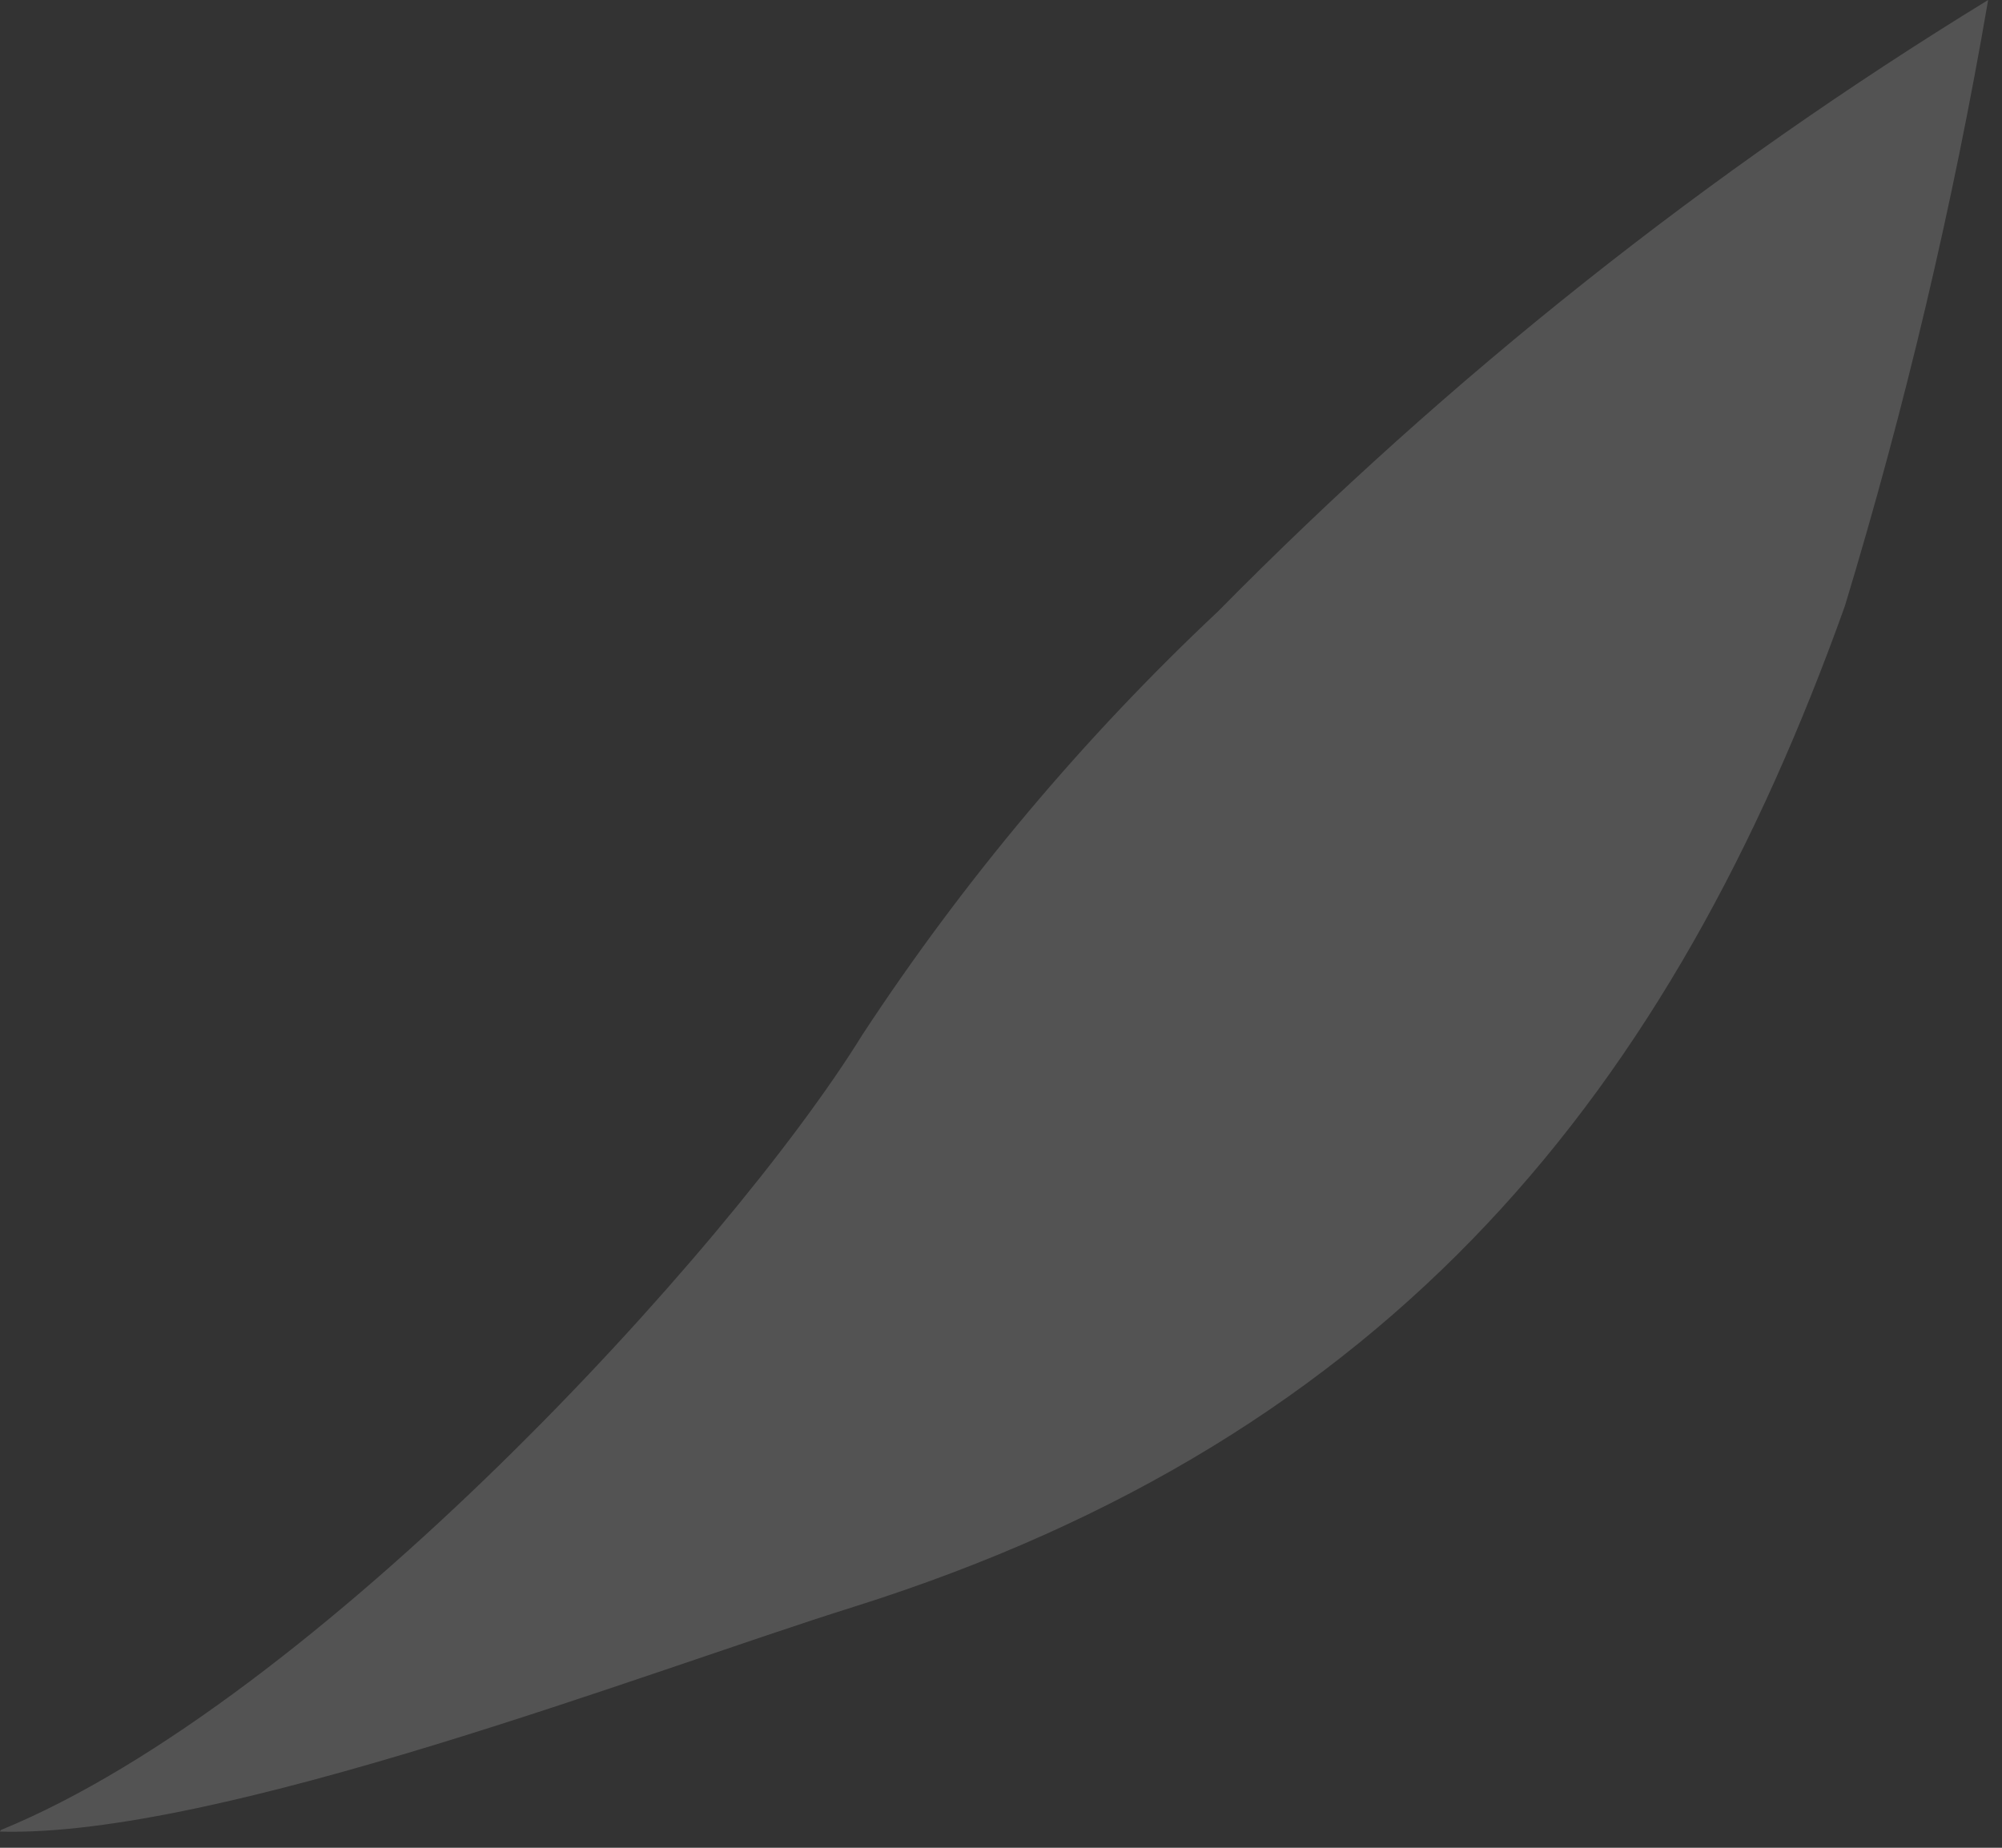 <?xml version="1.0" encoding="utf-8"?>
<svg xmlns="http://www.w3.org/2000/svg" fill="none" height="100%" overflow="visible" preserveAspectRatio="none" style="display: block;" viewBox="0 0 26 24" width="100%">
<rect x="0" y="0" width="26" height="24" fill="#333333" stroke="none"/>
<path clip-rule="evenodd" d="M0.01 23.77C4.09 22.1 9.47 16.24 11.2 13.44C12.518 11.431 14.069 9.585 15.82 7.94C18.819 4.898 22.177 2.232 25.82 0C25.364 2.659 24.743 5.288 23.96 7.87C21.71 14.16 18.1 18.66 11.09 20.87C8.44 21.7 2.85 23.87 0 23.79L0.01 23.77Z" fill="white" fill-opacity="0.16" fill-rule="evenodd" id="Vector"/>
</svg>